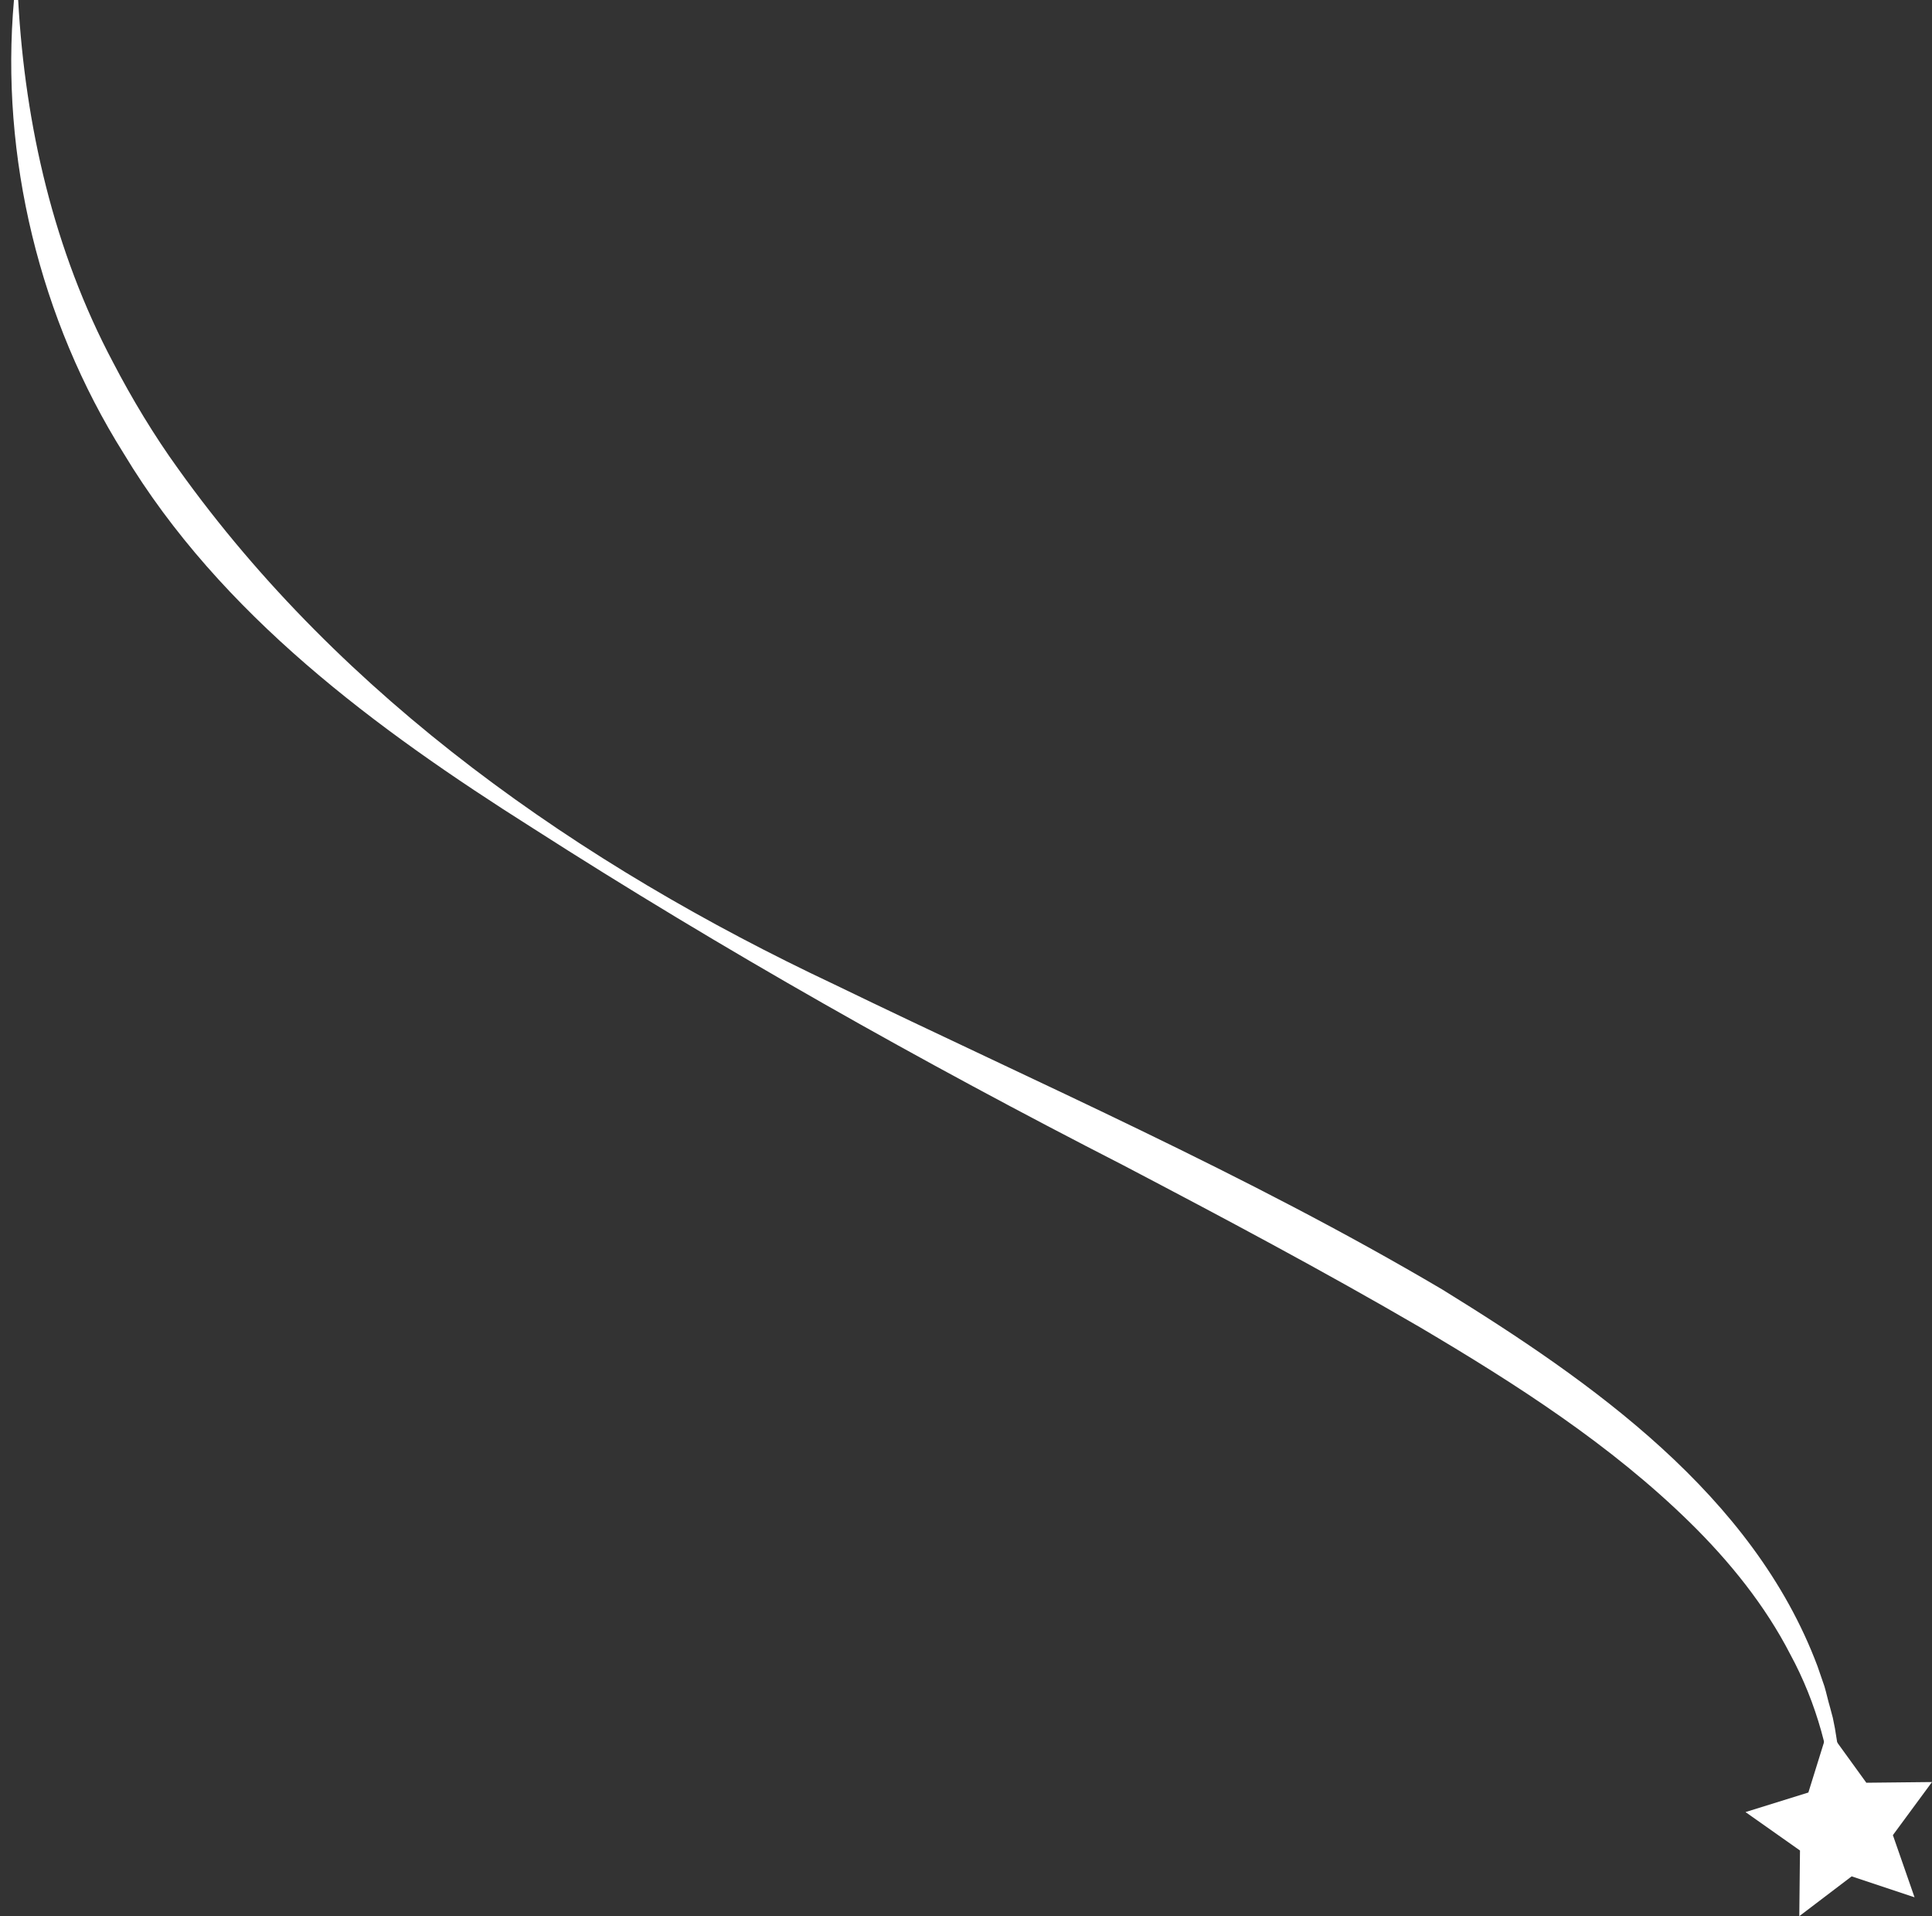 <?xml version="1.0" encoding="UTF-8" standalone="no"?><svg xmlns="http://www.w3.org/2000/svg" xmlns:xlink="http://www.w3.org/1999/xlink" fill="#000000" height="274.3" preserveAspectRatio="xMidYMid meet" version="1" viewBox="-1.6 0.0 276.6 274.3" width="276.6" zoomAndPan="magnify"><rect x="-1.6" y="0.0" width="276.6" height="274.3" fill="#333333" stroke="none"/><g><g id="change1_2"><path d="M265.6 255.2L275 255.1 269.4 262.7 272.5 271.6 263.5 268.6 256 274.3 256.1 264.9 248.3 259.4 257.3 256.6 260.1 247.6z" fill="#ffffff"/></g></g><g id="change1_1"><path d="M1,0c1,18,5.1,35.9,13.6,51.9c2.7,5.2,5.9,10.5,9.3,15.2c23.5,32.9,57.6,56.7,93.9,73.8 c29.3,14.2,59,27.1,87.1,43.7c21.4,13.2,44.5,29.4,53.7,53.9c0,0,1,2.9,1,2.9c0.3,1,0.5,2,0.8,3c0,0,0.4,1.5,0.4,1.5 s0.3,1.5,0.3,1.5s0.5,3.1,0.5,3.1l0.2,3.1c0,0.5,0.1,1,0.1,1.5c0,0,0,1.5,0,1.5l-0.1,3.1c0,0-0.6,0-0.6,0 c-0.6-8.1-2.7-15.9-6.5-22.9c-3.6-7-8.7-13.3-14.3-18.8c-11.4-11.2-25-19.9-38.7-28c-13.9-8.1-28.2-15.7-42.5-23.2 c-28.9-14.8-57.3-30.8-84.6-48.3C52.3,104.4,30,88,16.1,64.9C4.1,45.8-1.6,22.4,0.4,0C0.4,0,1,0,1,0L1,0z" fill="#ffffff"/></g></svg>